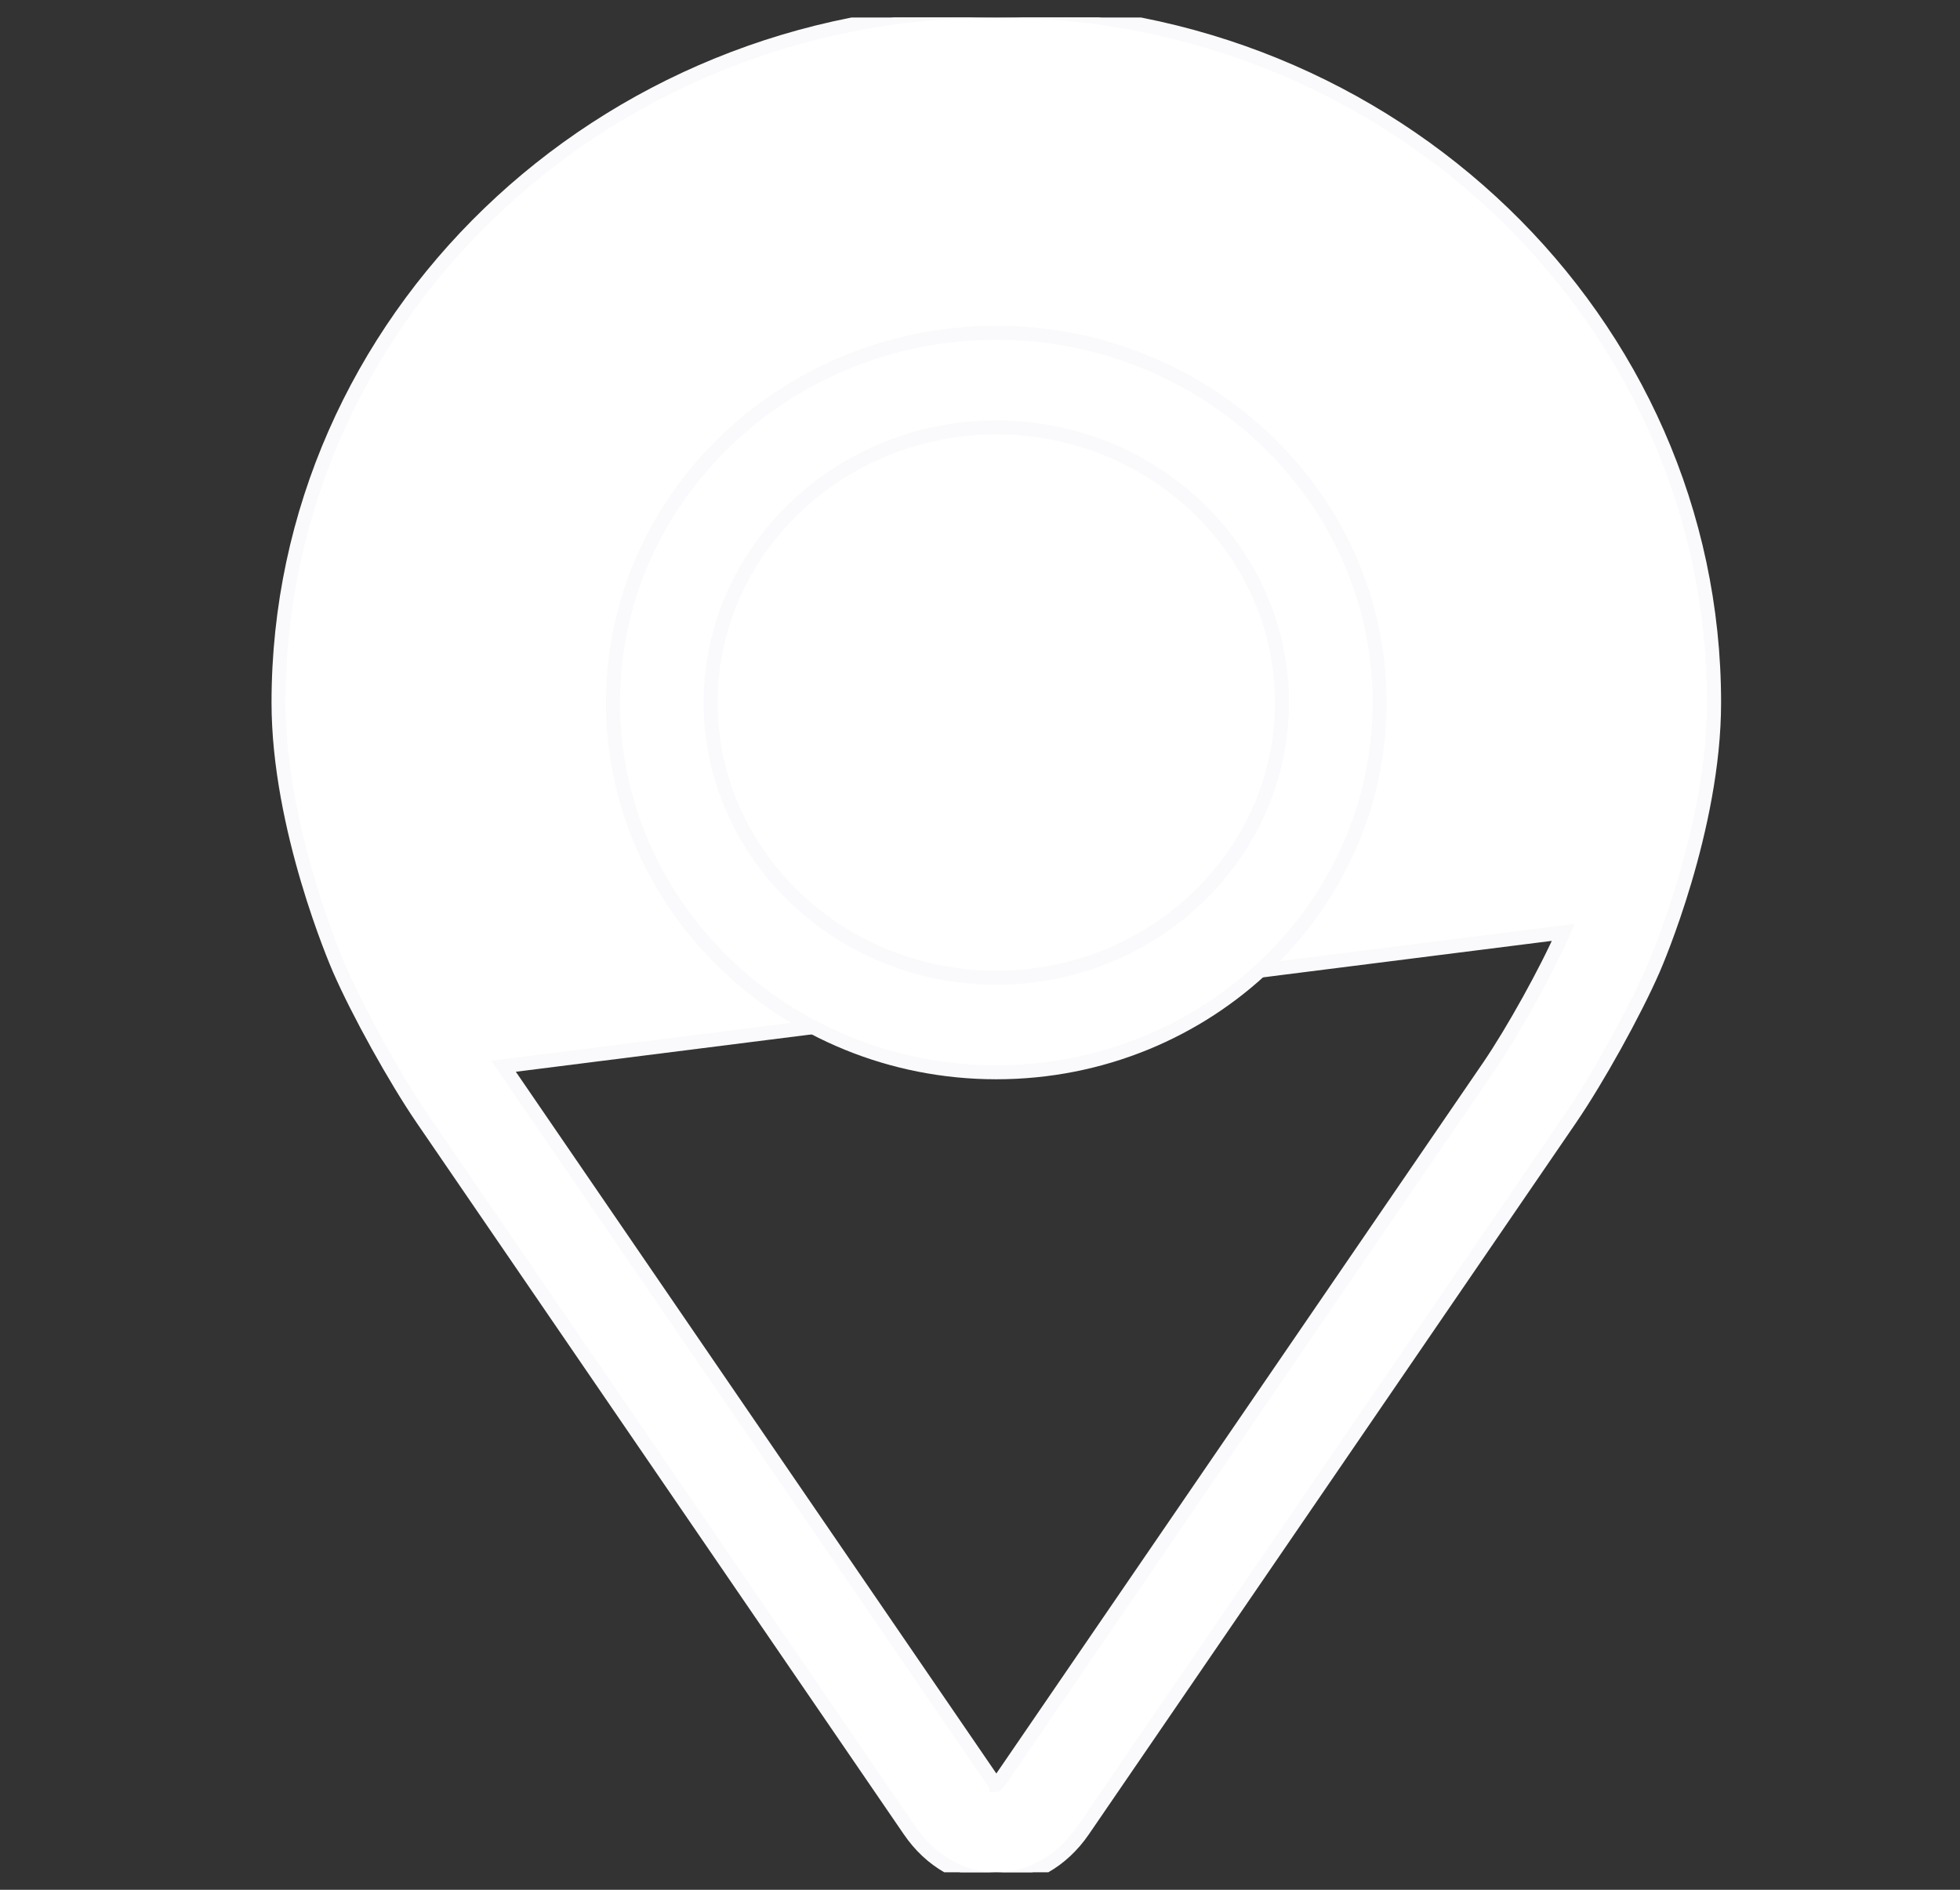 <svg width="28" height="27" viewBox="0 0 28 27" fill="none" xmlns="http://www.w3.org/2000/svg">
<rect x="0" y="0" width="28" height="27" fill="#333333" stroke="none"/>
<g id="pin 1" clip-path="url(#clip0_5797_38567)">
<g id="Group">
<g id="Group_2">
<g id="Group_3">
<path id="Vector" d="M4.849 13.848L4.849 13.848C5.118 14.465 5.648 15.419 6.032 15.981L6.032 15.981L12.994 26.151C13.294 26.591 13.745 26.85 14.233 26.85C14.721 26.85 15.172 26.591 15.473 26.151L22.435 15.981L22.435 15.981C22.819 15.419 23.349 14.465 23.618 13.848L23.618 13.848C23.653 13.768 24.487 11.84 24.487 10.039C24.487 4.583 19.884 0.15 14.233 0.15C8.582 0.15 3.979 4.583 3.979 10.039C3.979 11.827 4.803 13.741 4.848 13.846L4.849 13.848ZM14.157 25.404L7.194 15.234L22.333 13.321C22.098 13.863 21.61 14.74 21.273 15.234L14.31 25.404L14.31 25.404C14.276 25.454 14.252 25.485 14.234 25.502C14.234 25.503 14.234 25.503 14.233 25.503C14.233 25.503 14.233 25.503 14.233 25.502C14.215 25.485 14.191 25.454 14.157 25.404L14.157 25.404Z" fill="white" stroke="#FAFAFC" stroke-width="0.2"/>
<path id="Vector_2" d="M14.233 4.755C11.217 4.755 8.757 7.122 8.757 10.038C8.757 12.954 11.217 15.32 14.233 15.32C17.249 15.32 19.709 12.954 19.709 10.038C19.709 7.122 17.249 4.755 14.233 4.755ZM14.233 13.969C11.98 13.969 10.152 12.202 10.152 10.038C10.152 7.874 11.98 6.107 14.233 6.107C16.486 6.107 18.314 7.874 18.314 10.038C18.314 12.202 16.486 13.969 14.233 13.969Z" fill="white" stroke="#FAFAFC" stroke-width="0.2"/>
</g>
</g>
</g>
</g>
<defs>
<clipPath id="clip0_5797_38567">
<rect width="27.488" height="26.5" fill="white" transform="translate(0.489 0.25)"/>
</clipPath>
</defs>
</svg>
